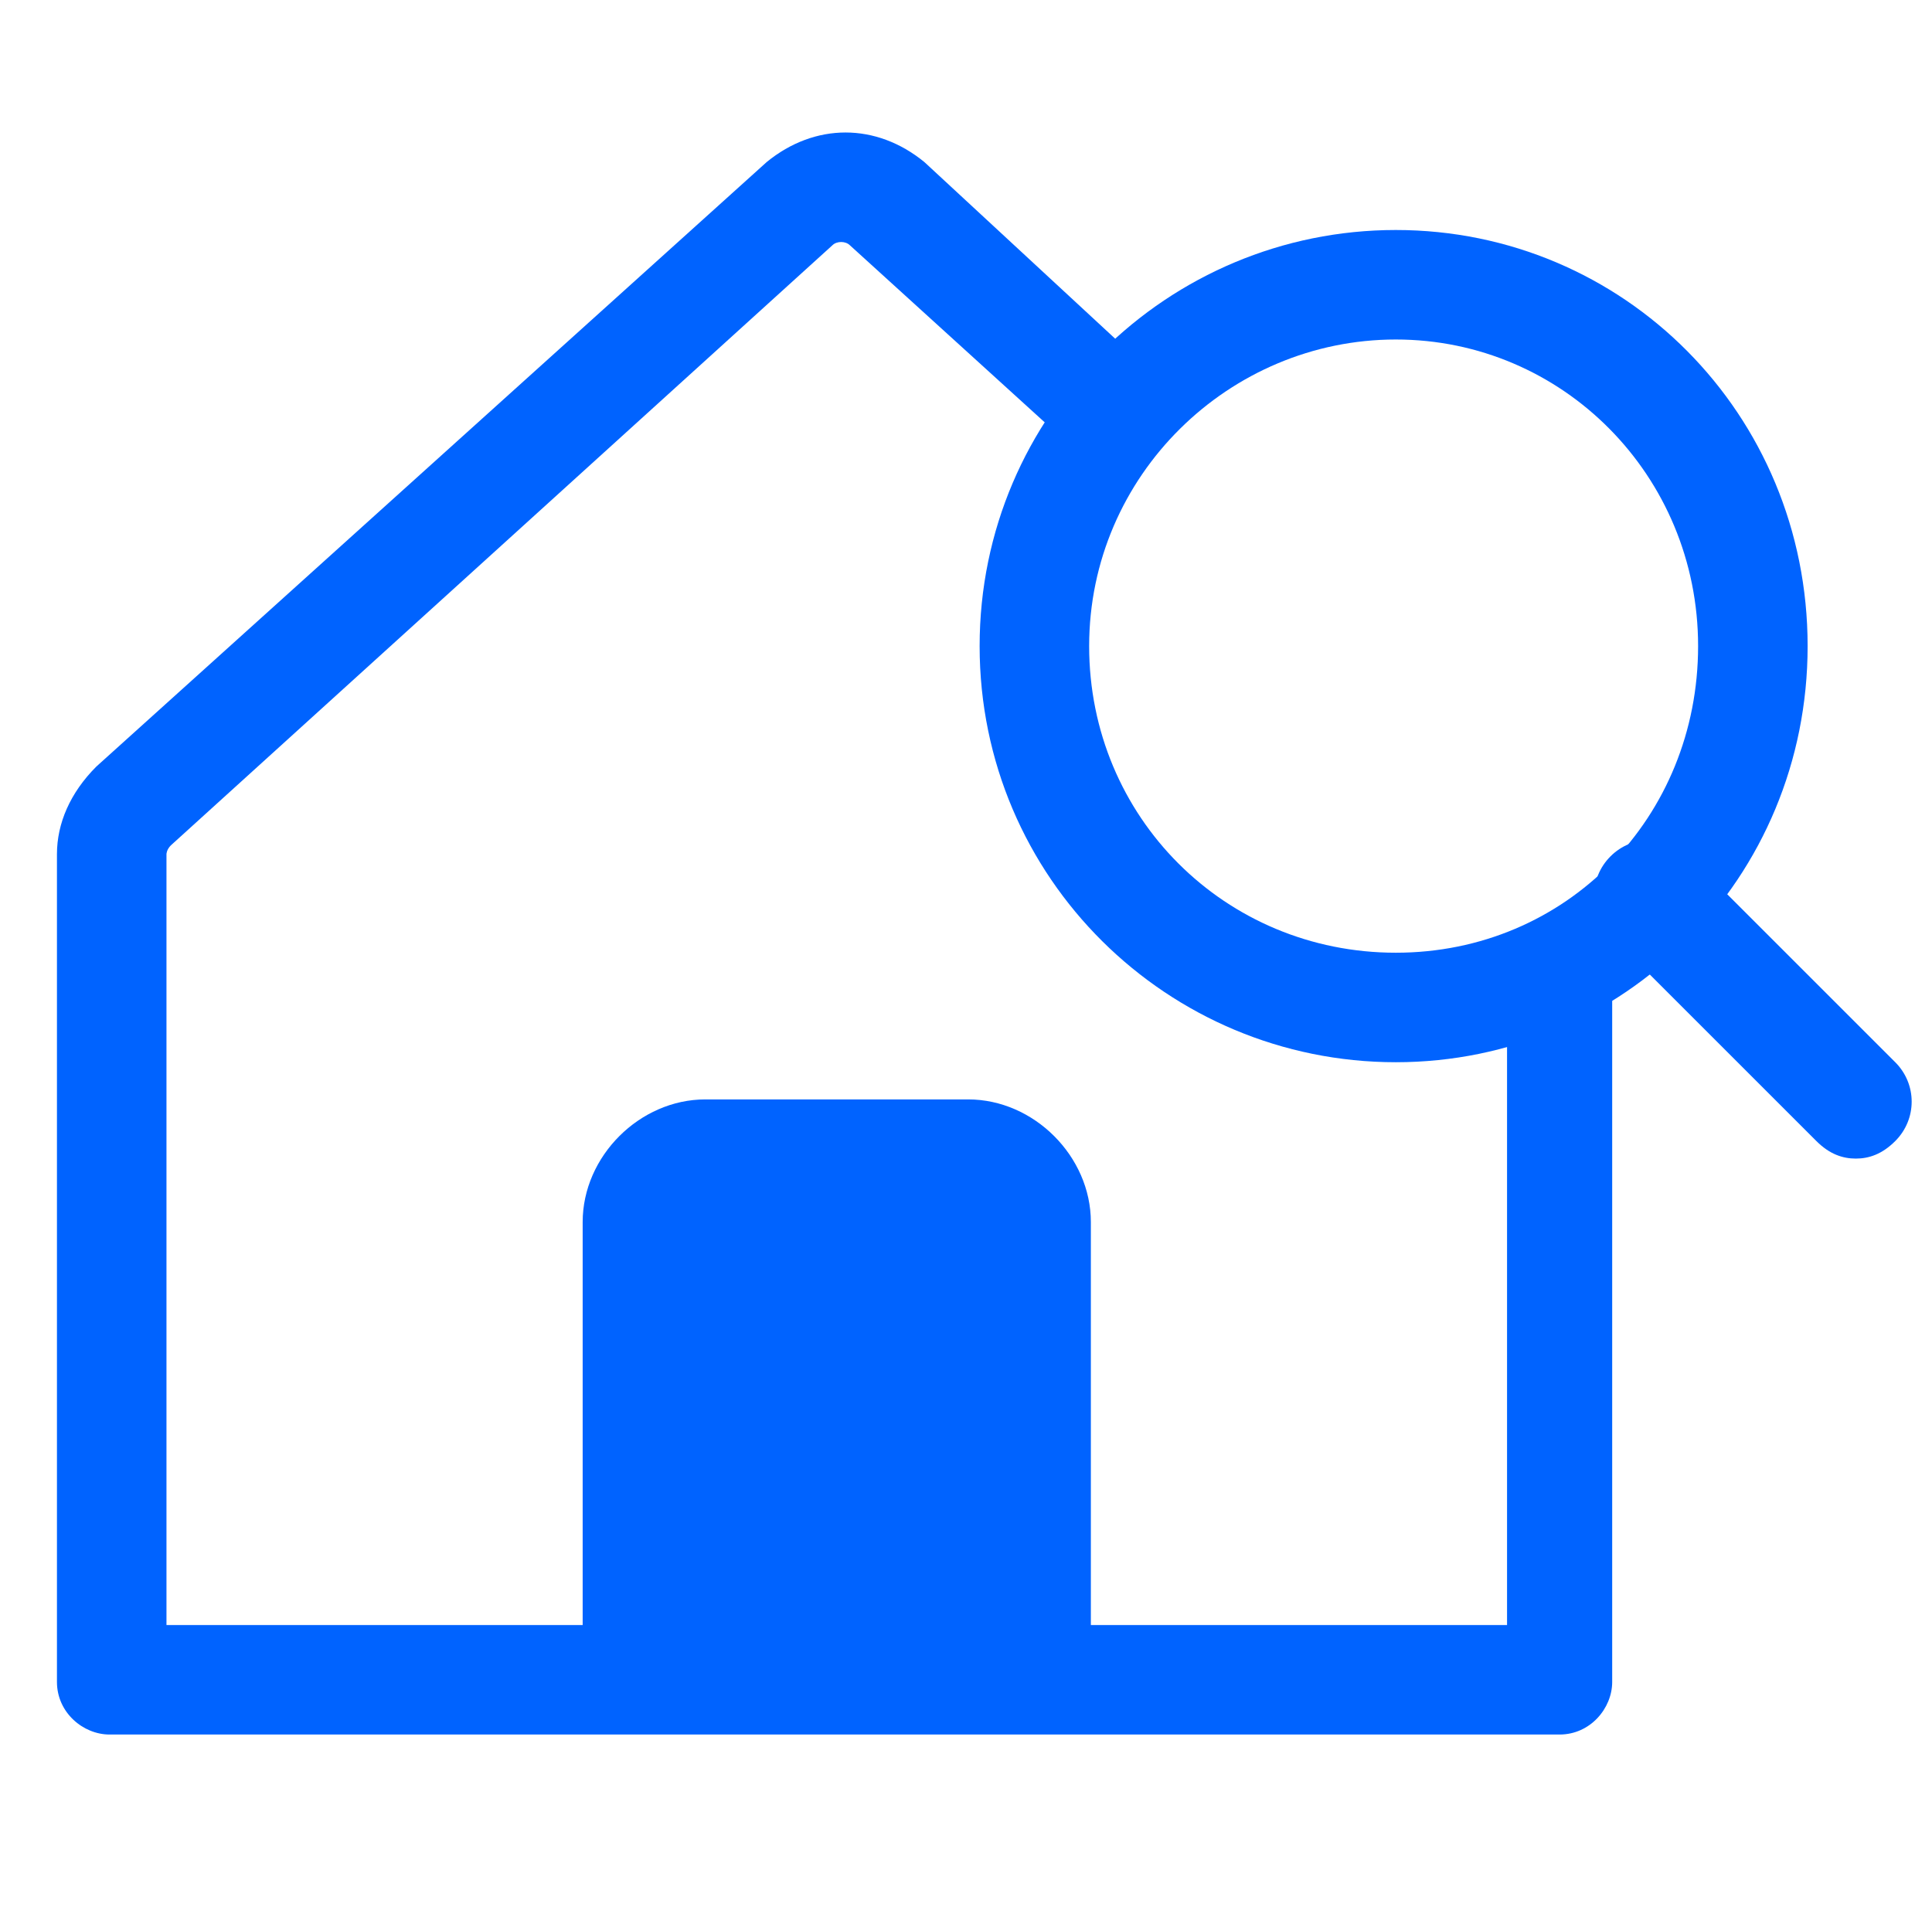 <?xml version="1.0" encoding="utf-8"?>
<!-- Generator: Adobe Illustrator 26.5.0, SVG Export Plug-In . SVG Version: 6.00 Build 0)  -->
<svg version="1.1" id="automatic-network-scans" xmlns="http://www.w3.org/2000/svg" xmlns:xlink="http://www.w3.org/1999/xlink"
	 x="0px" y="0px" viewBox="0 0 44.1 44" style="enable-background:new 0 0 44.1 44;" xml:space="preserve">
<style type="text/css">
	.st0{fill:none;}
	.st1{fill:#0063FF;}
</style>
<g id="Rectangle_2029">
	<rect class="st0" width="44" height="44"/>
</g>
<g id="Groupe_2778" transform="translate(23.661 6.551)">
	<g id="Ellipse_284">
		<path class="st1" d="M8.2,17.7c-5.2,0-9.5-4.2-9.5-9.5S3-1.3,8.2-1.3c5.2,0,9.4,4.2,9.4,9.5S13.4,17.7,8.2,17.7z M8.2,1.2
			c-3.8,0-7,3.1-7,7s3.1,7,7,7s6.9-3.1,6.9-7S12,1.2,8.2,1.2z"/>
	</g>
	<g id="Ligne_384">
		<path class="st1" d="M18.7,19.9c-0.3,0-0.6-0.1-0.9-0.4l-4.7-4.7c-0.5-0.5-0.5-1.3,0-1.8s1.3-0.5,1.8,0l4.7,4.7
			c0.5,0.5,0.5,1.3,0,1.8C19.3,19.8,19,19.9,18.7,19.9z"/>
	</g>
</g>
<path class="st1" d="M34.4,22.5v14.6h-9.5v-9.2c0-1.5-1.3-2.8-2.8-2.8h-6c-1.5,0-2.8,1.3-2.8,2.8v9.2H3.8V19.5c0,0,0-0.1,0.1-0.2
	L19,5.6c0.1-0.1,0.3-0.1,0.4,0l5.5,5c0.4-0.7,1-1.4,1.6-1.9l-5.4-5c-1.1-0.9-2.5-0.9-3.6,0L2.2,17.5c-0.6,0.6-0.9,1.3-0.9,2v18.9
	c0,0.7,0.6,1.2,1.2,1.2h33.1c0.7,0,1.2-0.6,1.2-1.2V21.2C36.2,21.8,35.3,22.2,34.4,22.5z"/>
</svg>
